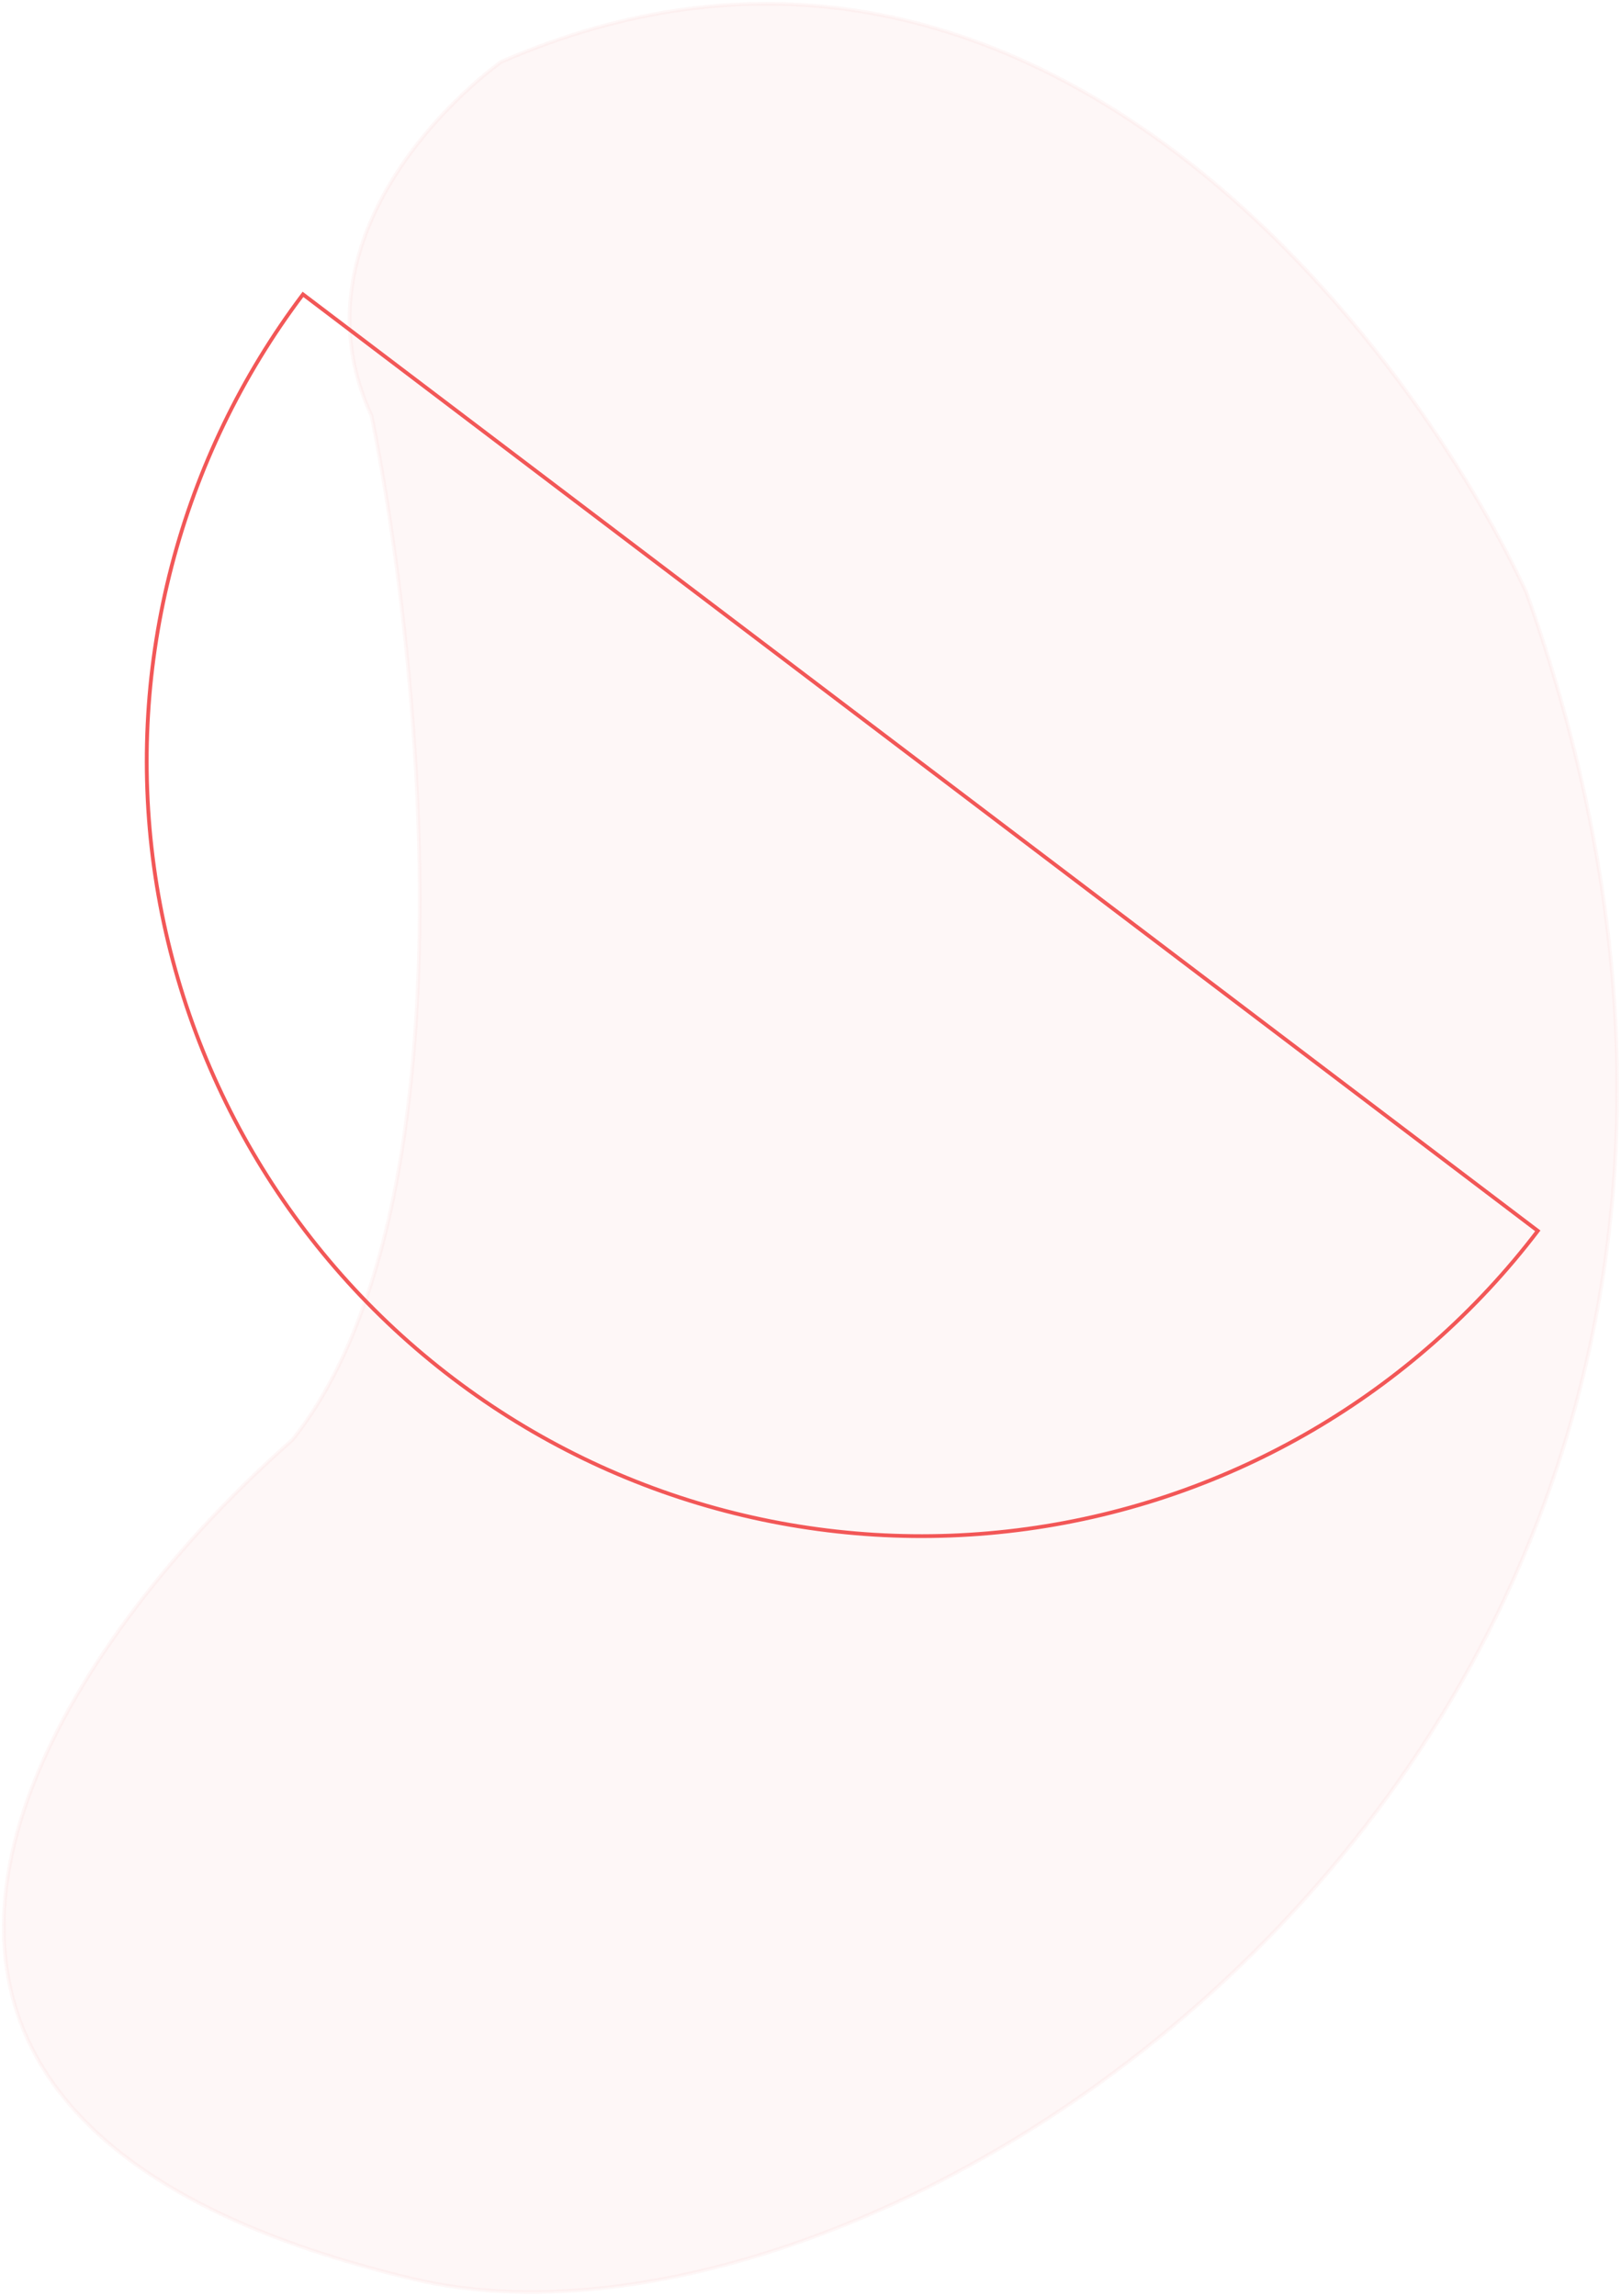 <svg width="428" height="606" viewBox="0 0 428 606" fill="none" xmlns="http://www.w3.org/2000/svg">
<path d="M132.244 16.363C268.624 -43.102 369.252 84.268 402.998 156.347C508.659 451.867 238.923 632.457 109.175 601.58C-70.028 558.934 13.173 436.151 77.174 380.09C125.582 319.424 111.308 174.617 98.12 109.796C78.571 67.751 113.043 30.628 132.244 16.363Z" fill="#FCCDCD" fill-opacity="0.15" stroke="#FCCDCD" stroke-opacity="0.15"/>
<path d="M40.649 228.774C33.279 175.188 47.431 120.872 79.997 77.701L406.033 324.896C373.257 367.907 324.777 396.198 271.192 403.568C217.441 410.961 162.954 396.698 119.719 363.918C76.484 331.138 48.042 282.525 40.649 228.774Z" stroke="#F25757"/>
</svg>
